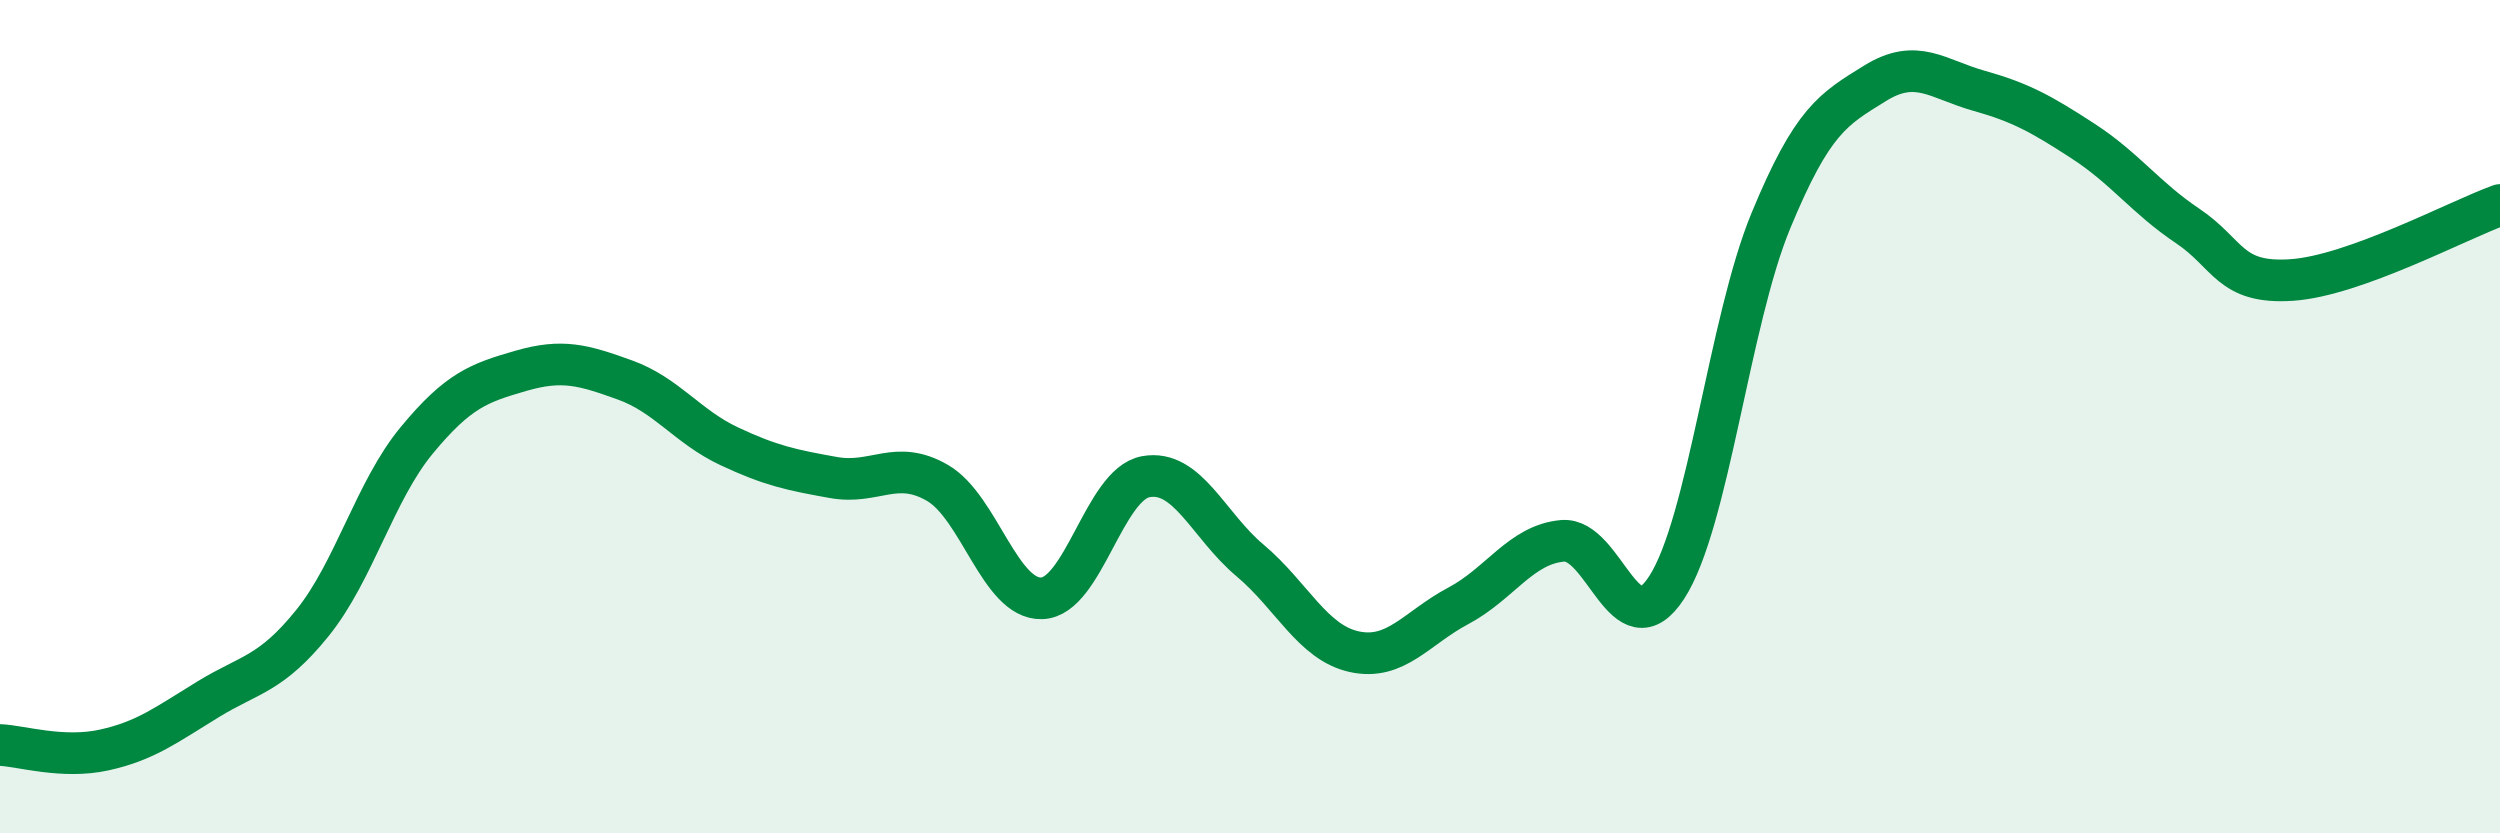 
    <svg width="60" height="20" viewBox="0 0 60 20" xmlns="http://www.w3.org/2000/svg">
      <path
        d="M 0,17.88 C 0.5,17.9 1.5,18.22 2.5,18 C 3.5,17.78 4,17.39 5,16.78 C 6,16.17 6.5,16.19 7.5,14.95 C 8.5,13.71 9,11.78 10,10.57 C 11,9.36 11.5,9.19 12.5,8.9 C 13.5,8.61 14,8.76 15,9.12 C 16,9.48 16.5,10.24 17.5,10.71 C 18.5,11.18 19,11.28 20,11.46 C 21,11.64 21.5,11.01 22.5,11.59 C 23.5,12.17 24,14.39 25,14.36 C 26,14.33 26.5,11.62 27.5,11.44 C 28.5,11.26 29,12.61 30,13.45 C 31,14.29 31.5,15.42 32.5,15.64 C 33.5,15.86 34,15.07 35,14.54 C 36,14.01 36.5,13.07 37.5,12.98 C 38.5,12.89 39,15.64 40,14.1 C 41,12.56 41.5,7.72 42.5,5.3 C 43.5,2.88 44,2.62 45,2 C 46,1.38 46.5,1.9 47.5,2.18 C 48.5,2.46 49,2.74 50,3.39 C 51,4.04 51.5,4.75 52.5,5.42 C 53.5,6.09 53.5,6.82 55,6.72 C 56.5,6.62 59,5.28 60,4.92L60 20L0 20Z"
        fill="#008740"
        opacity="0.1"
        stroke-linecap="round"
        stroke-linejoin="round"
      />
      <path
        d="M 0,17.88 C 0.5,17.9 1.5,18.22 2.5,18 C 3.5,17.78 4,17.39 5,16.78 C 6,16.17 6.5,16.19 7.5,14.95 C 8.5,13.71 9,11.78 10,10.57 C 11,9.36 11.5,9.19 12.5,8.9 C 13.5,8.61 14,8.76 15,9.12 C 16,9.48 16.5,10.24 17.5,10.71 C 18.5,11.18 19,11.28 20,11.46 C 21,11.64 21.5,11.01 22.5,11.59 C 23.5,12.17 24,14.39 25,14.36 C 26,14.33 26.5,11.62 27.5,11.44 C 28.5,11.26 29,12.61 30,13.45 C 31,14.29 31.5,15.42 32.5,15.64 C 33.5,15.86 34,15.07 35,14.54 C 36,14.01 36.5,13.07 37.5,12.98 C 38.5,12.89 39,15.64 40,14.1 C 41,12.56 41.5,7.72 42.5,5.3 C 43.5,2.88 44,2.62 45,2 C 46,1.38 46.5,1.9 47.5,2.18 C 48.5,2.46 49,2.74 50,3.39 C 51,4.04 51.5,4.75 52.5,5.42 C 53.5,6.09 53.5,6.82 55,6.72 C 56.5,6.62 59,5.28 60,4.92"
        stroke="#008740"
        stroke-width="1"
        fill="none"
        stroke-linecap="round"
        stroke-linejoin="round"
      />
    </svg>
  